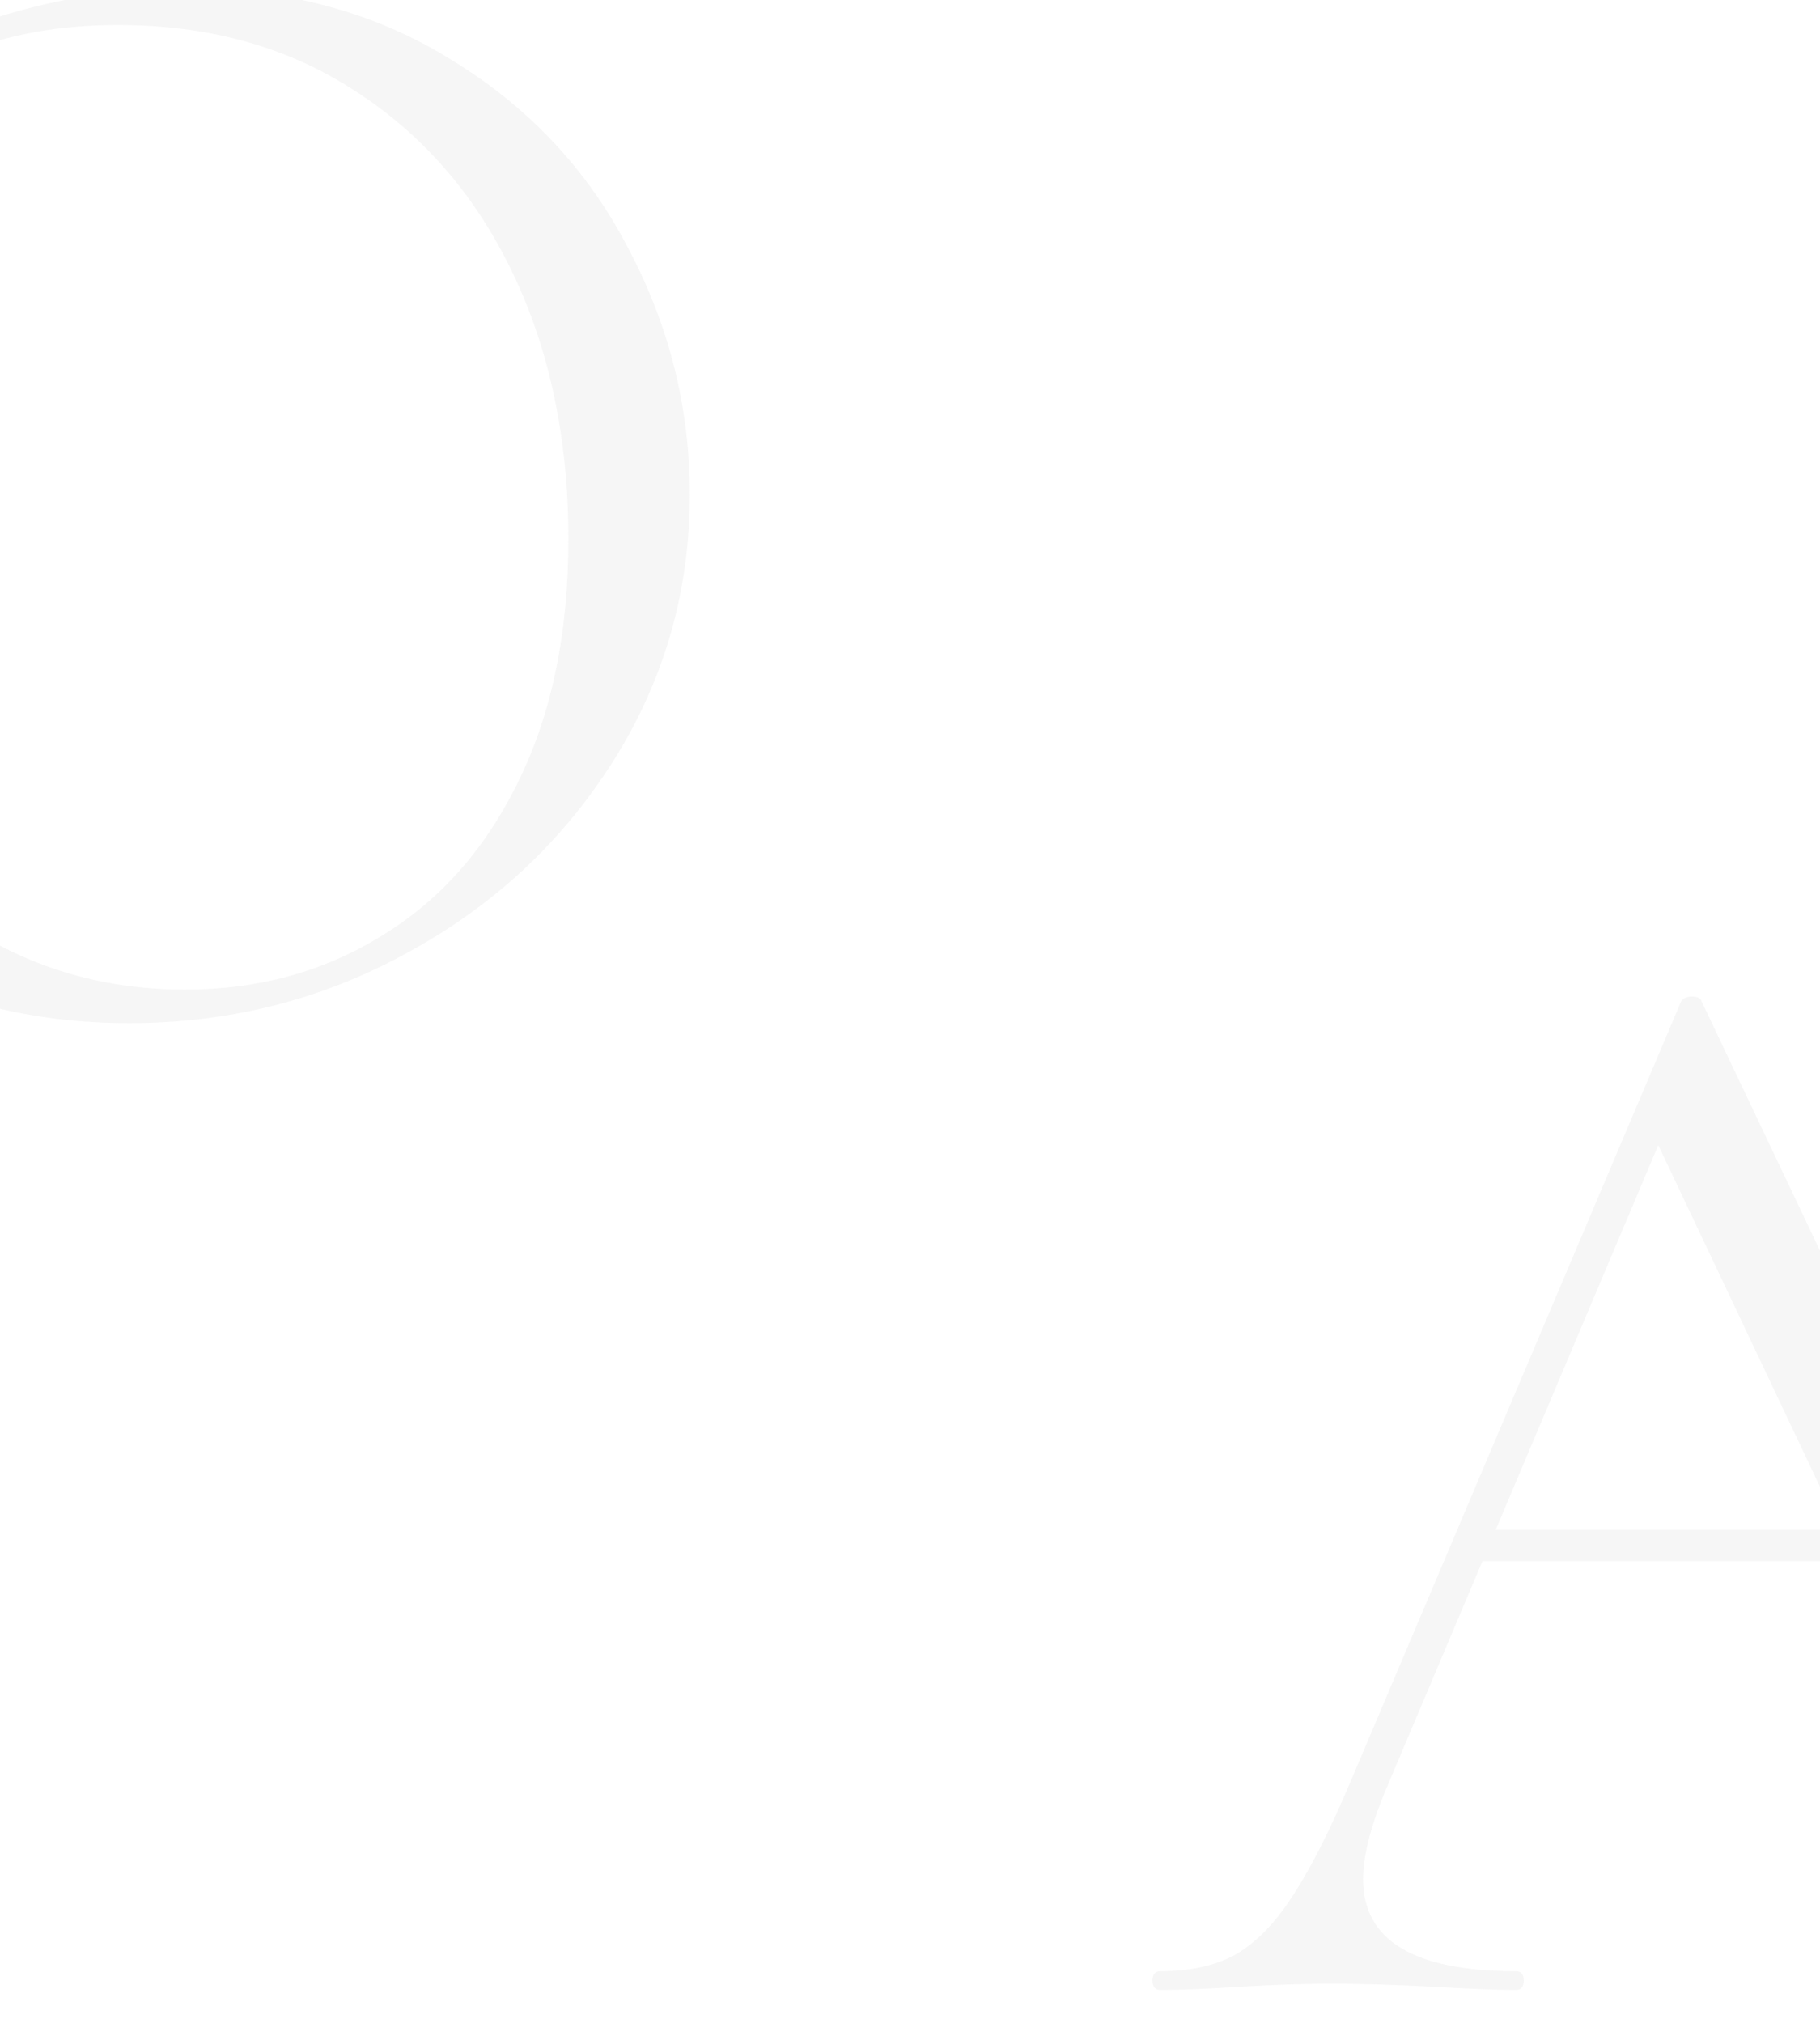 <?xml version="1.0" encoding="UTF-8"?> <svg xmlns="http://www.w3.org/2000/svg" width="430" height="478" viewBox="0 0 430 478" fill="none"><g opacity="0.1" filter="url(#filter0_iii_12227_1191)"><path d="M29.315 244.911C5.92 244.911 -14.959 239.502 -33.323 228.685C-51.435 217.617 -65.523 202.775 -75.585 184.159C-85.396 165.292 -90.301 144.79 -90.301 122.653C-90.301 96.742 -83.761 74.605 -70.68 56.241C-57.599 37.625 -40.87 23.664 -20.494 14.356C0.134 5.048 21.14 0.395 42.522 0.395C66.421 0.395 87.426 6.055 105.538 17.375C123.65 28.444 137.486 43.16 147.046 61.524C156.856 79.888 161.762 99.383 161.762 120.011C161.762 142.903 155.724 163.909 143.649 183.027C131.575 202.146 115.349 217.239 94.973 228.308C74.848 239.377 52.962 244.911 29.315 244.911ZM42.522 236.987C59.628 236.987 74.974 232.836 88.558 224.535C102.394 216.233 113.211 204.158 121.009 188.31C129.059 172.21 133.084 152.966 133.084 130.577C133.084 106.93 128.682 85.925 119.877 67.561C111.072 49.197 98.62 34.858 82.52 24.544C66.672 14.23 48.057 9.073 26.674 9.073C-0.998 9.073 -22.632 18.004 -38.228 35.864C-53.825 53.725 -61.623 78.252 -61.623 109.446C-61.623 133.092 -57.221 154.727 -48.417 174.348C-39.612 193.718 -27.286 209.064 -11.437 220.384C4.411 231.452 22.398 236.987 42.522 236.987Z" fill="#A0A0A0"></path></g><g opacity="0.1" filter="url(#filter1_ii_12227_1191)"><path d="M343.176 368.687H440.818L443.397 376.056H339.491L343.176 368.687ZM525.564 472.961C526.547 472.961 527.038 473.698 527.038 475.172C527.038 476.646 526.547 477.383 525.564 477.383C520.897 477.383 513.651 477.137 503.825 476.646C494 476.155 486.876 475.909 482.454 475.909C477.05 475.909 470.172 476.155 461.821 476.646C453.96 477.137 447.942 477.383 443.766 477.383C442.783 477.383 442.292 476.646 442.292 475.172C442.292 473.698 442.783 472.961 443.766 472.961C453.1 472.961 459.733 472.102 463.663 470.382C467.839 468.663 469.927 465.592 469.927 461.171C469.927 457.486 468.453 452.327 465.505 445.695L383.707 272.887L392.918 261.464L321.437 430.588C317.998 438.94 316.278 445.818 316.278 451.222C316.278 465.715 328.315 472.961 352.387 472.961C353.616 472.961 354.23 473.698 354.23 475.172C354.23 476.646 353.616 477.383 352.387 477.383C347.966 477.383 341.579 477.137 333.227 476.646C323.893 476.155 315.787 475.909 308.909 475.909C302.522 475.909 295.153 476.155 286.801 476.646C279.432 477.137 273.291 477.383 268.378 477.383C267.15 477.383 266.536 476.646 266.536 475.172C266.536 473.698 267.15 472.961 268.378 472.961C275.256 472.961 281.029 471.733 285.696 469.277C290.609 466.575 295.153 462.03 299.329 455.644C303.751 449.011 308.541 439.554 313.699 427.272L391.444 243.778C391.936 243.041 392.795 242.673 394.024 242.673C395.252 242.673 395.989 243.041 396.234 243.778L483.191 426.904C491.543 445.081 498.667 457.363 504.562 463.75C510.457 469.891 517.458 472.961 525.564 472.961Z" fill="#A0A0A0"></path></g><defs><filter id="filter0_iii_12227_1191" x="-93.622" y="-4.255" width="260.037" height="251.818" filterUnits="userSpaceOnUse" color-interpolation-filters="sRGB"><feFlood flood-opacity="0" result="BackgroundImageFix"></feFlood><feBlend mode="normal" in="SourceGraphic" in2="BackgroundImageFix" result="shape"></feBlend><feColorMatrix in="SourceAlpha" type="matrix" values="0 0 0 0 0 0 0 0 0 0 0 0 0 0 0 0 0 0 127 0" result="hardAlpha"></feColorMatrix><feOffset dy="-1.166"></feOffset><feGaussianBlur stdDeviation="2.075"></feGaussianBlur><feComposite in2="hardAlpha" operator="arithmetic" k2="-1" k3="1"></feComposite><feColorMatrix type="matrix" values="0 0 0 0 0.001 0 0 0 0 0.001 0 0 0 0 0.001 0 0 0 0.2 0"></feColorMatrix><feBlend mode="normal" in2="shape" result="effect1_innerShadow_12227_1191"></feBlend><feColorMatrix in="SourceAlpha" type="matrix" values="0 0 0 0 0 0 0 0 0 0 0 0 0 0 0 0 0 0 127 0" result="hardAlpha"></feColorMatrix><feOffset dx="4.654" dy="-4.654"></feOffset><feGaussianBlur stdDeviation="2.327"></feGaussianBlur><feComposite in2="hardAlpha" operator="arithmetic" k2="-1" k3="1"></feComposite><feColorMatrix type="matrix" values="0 0 0 0 1 0 0 0 0 1 0 0 0 0 1 0 0 0 0.3 0"></feColorMatrix><feBlend mode="normal" in2="effect1_innerShadow_12227_1191" result="effect2_innerShadow_12227_1191"></feBlend><feColorMatrix in="SourceAlpha" type="matrix" values="0 0 0 0 0 0 0 0 0 0 0 0 0 0 0 0 0 0 127 0" result="hardAlpha"></feColorMatrix><feOffset dx="-3.444" dy="2.649"></feOffset><feGaussianBlur stdDeviation="1.66"></feGaussianBlur><feComposite in2="hardAlpha" operator="arithmetic" k2="-1" k3="1"></feComposite><feColorMatrix type="matrix" values="0 0 0 0 0 0 0 0 0 0 0 0 0 0 0 0 0 0 0.1 0"></feColorMatrix><feBlend mode="normal" in2="effect2_innerShadow_12227_1191" result="effect3_innerShadow_12227_1191"></feBlend></filter><filter id="filter1_ii_12227_1191" x="266.536" y="236.905" width="266.269" height="240.478" filterUnits="userSpaceOnUse" color-interpolation-filters="sRGB"><feFlood flood-opacity="0" result="BackgroundImageFix"></feFlood><feBlend mode="normal" in="SourceGraphic" in2="BackgroundImageFix" result="shape"></feBlend><feColorMatrix in="SourceAlpha" type="matrix" values="0 0 0 0 0 0 0 0 0 0 0 0 0 0 0 0 0 0 127 0" result="hardAlpha"></feColorMatrix><feOffset dy="-1.444"></feOffset><feGaussianBlur stdDeviation="2.571"></feGaussianBlur><feComposite in2="hardAlpha" operator="arithmetic" k2="-1" k3="1"></feComposite><feColorMatrix type="matrix" values="0 0 0 0 0.001 0 0 0 0 0.001 0 0 0 0 0.001 0 0 0 0.2 0"></feColorMatrix><feBlend mode="normal" in2="shape" result="effect1_innerShadow_12227_1191"></feBlend><feColorMatrix in="SourceAlpha" type="matrix" values="0 0 0 0 0 0 0 0 0 0 0 0 0 0 0 0 0 0 127 0" result="hardAlpha"></feColorMatrix><feOffset dx="5.767" dy="-5.767"></feOffset><feGaussianBlur stdDeviation="2.883"></feGaussianBlur><feComposite in2="hardAlpha" operator="arithmetic" k2="-1" k3="1"></feComposite><feColorMatrix type="matrix" values="0 0 0 0 1 0 0 0 0 1 0 0 0 0 1 0 0 0 0.3 0"></feColorMatrix><feBlend mode="normal" in2="effect1_innerShadow_12227_1191" result="effect2_innerShadow_12227_1191"></feBlend></filter></defs></svg> 